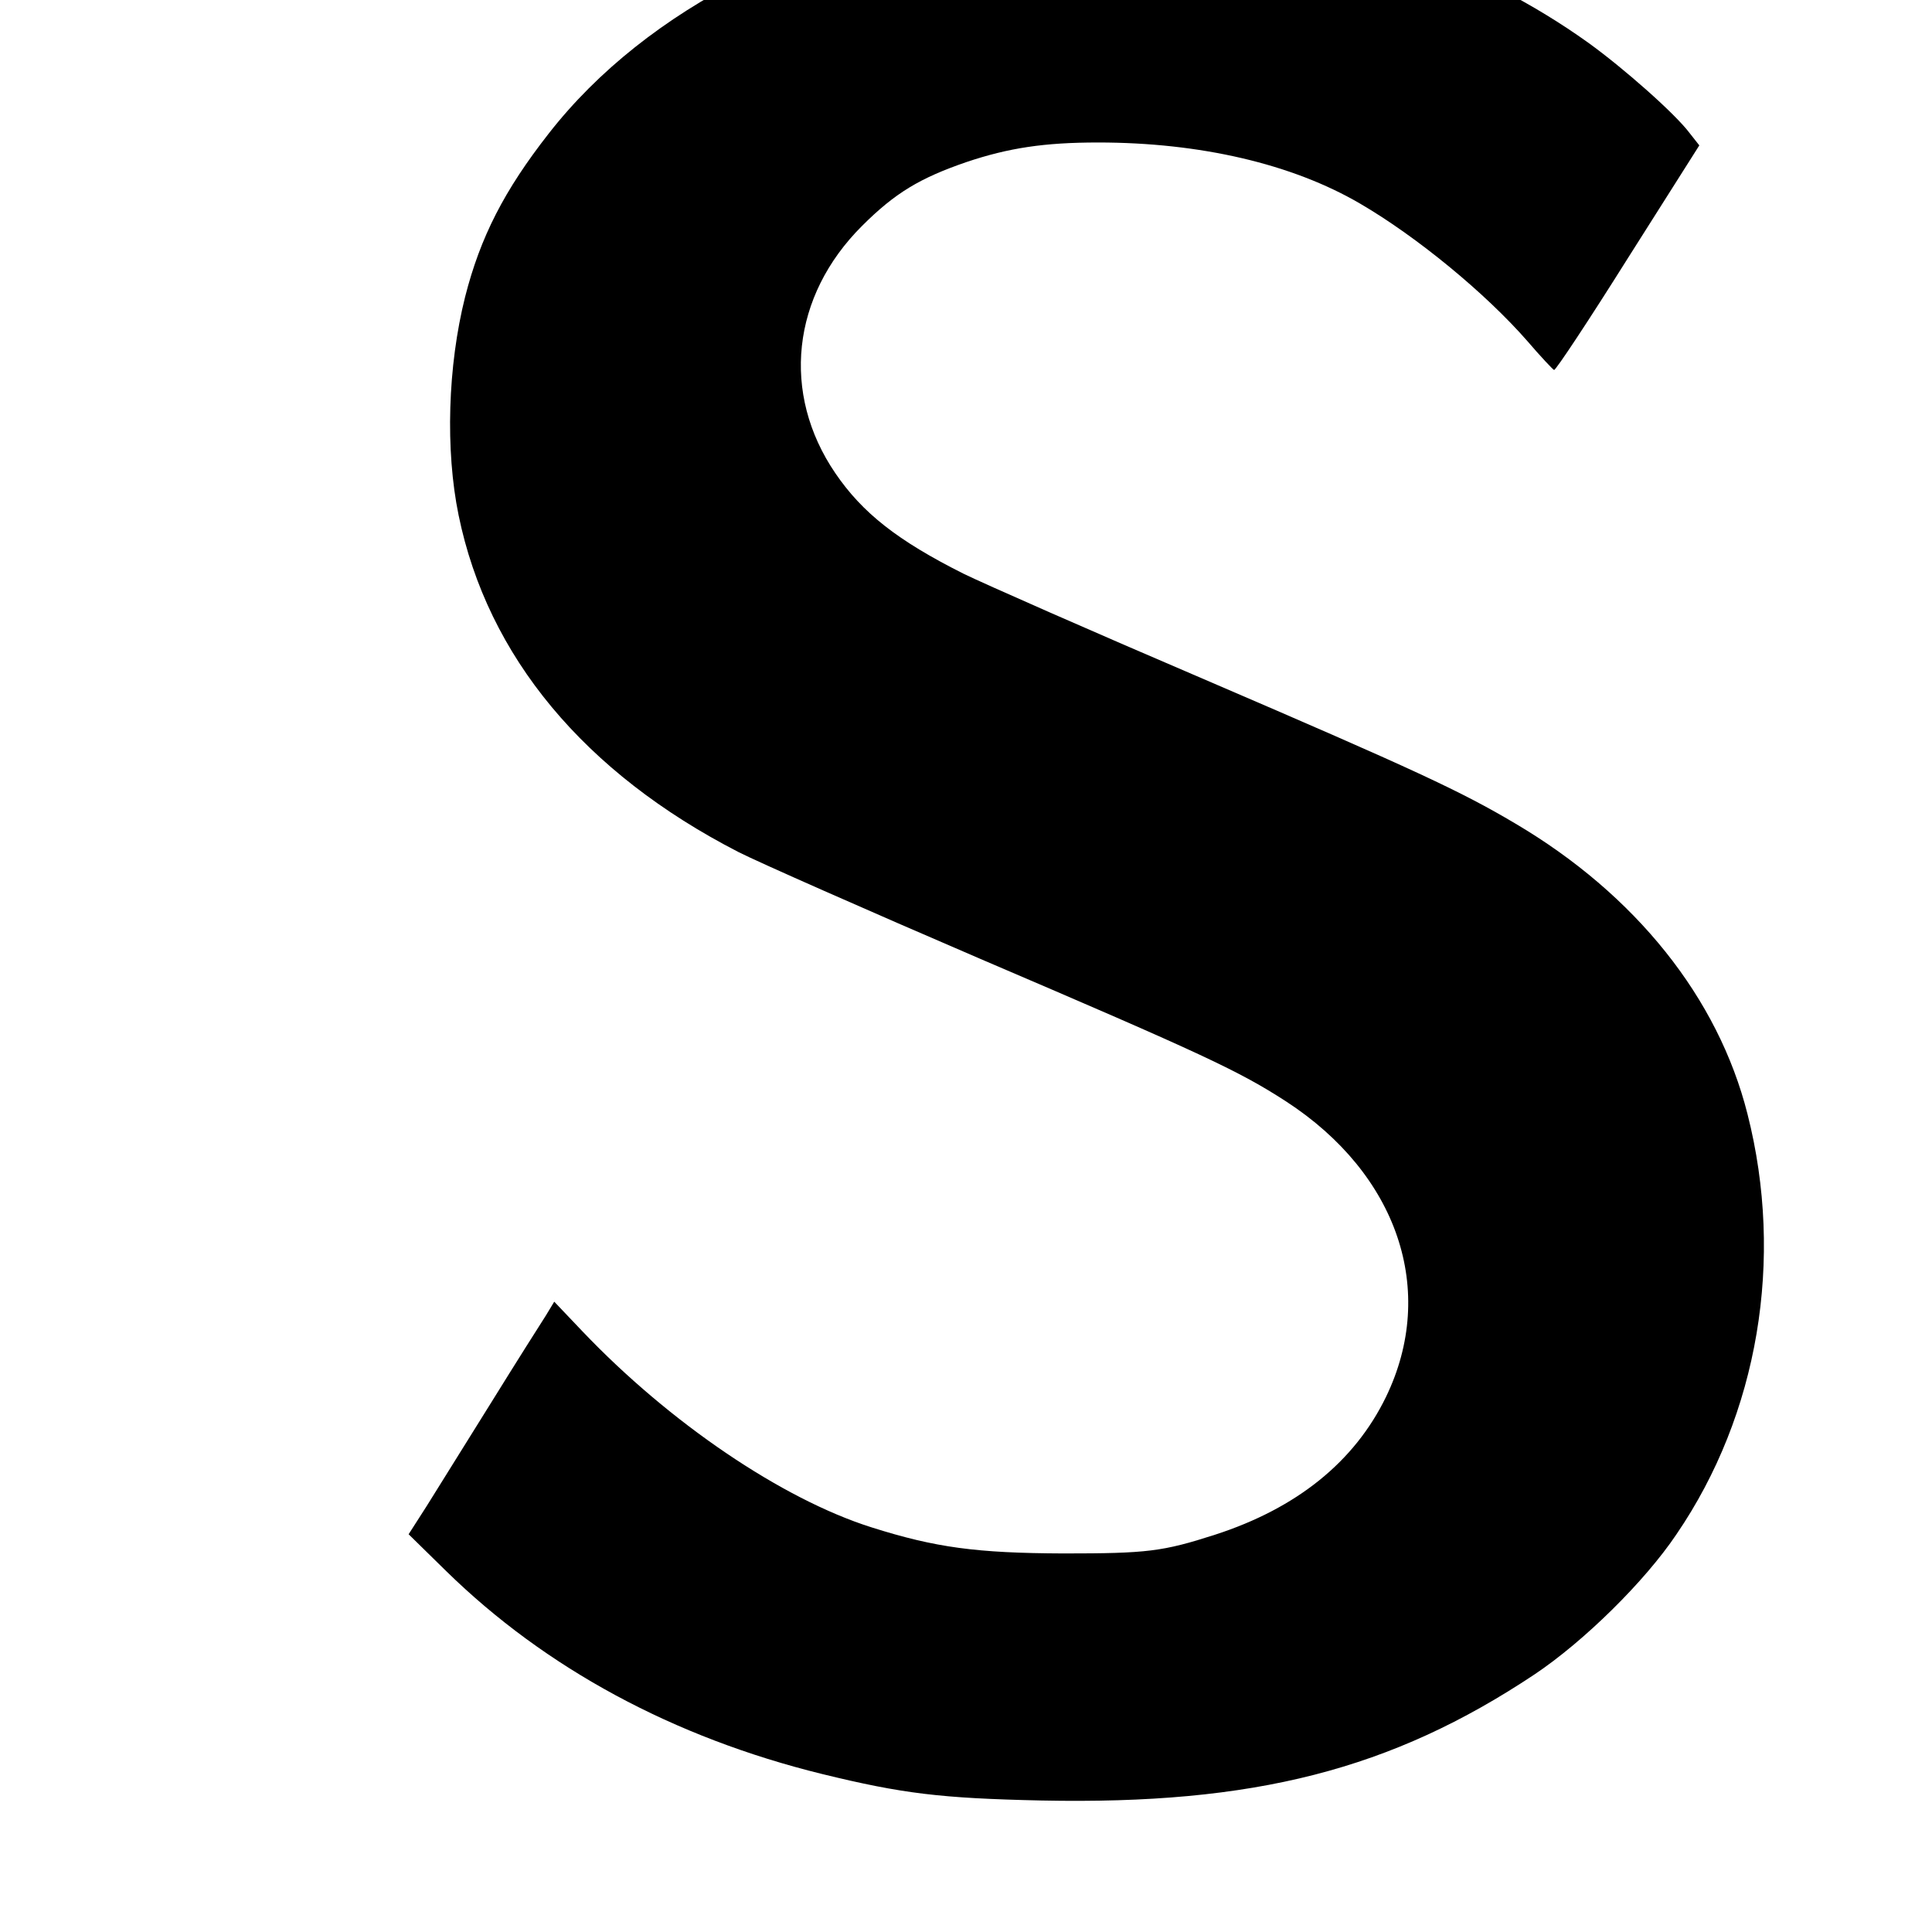 <?xml version="1.0" standalone="no"?>
<!DOCTYPE svg PUBLIC "-//W3C//DTD SVG 20010904//EN"
 "http://www.w3.org/TR/2001/REC-SVG-20010904/DTD/svg10.dtd">
<svg version="1.0" xmlns="http://www.w3.org/2000/svg"
 width="16pt" height="16pt" viewBox="0 0 16 16"
 preserveAspectRatio="xMidYMid meet">
<g transform="translate(0,16) scale(0.003,-0.003)"
fill="#000000" stroke="none">
<path d="M2790 5609 c-535 -61 -1005 -298 -1275 -644 -123 -157 -189 -286
-231 -451 -48 -191 -55 -423 -18 -603 80 -390 347 -711 773 -930 53 -27 354
-160 668 -295 617 -264 713 -309 843 -393 309 -201 418 -523 276 -816 -87
-179 -246 -307 -471 -380 -146 -47 -188 -52 -420 -52 -239 1 -352 16 -529 72
-247 78 -558 289 -798 541 l-78 82 -23 -38 c-13 -20 -82 -129 -152 -242 -70
-113 -150 -240 -177 -284 l-50 -78 104 -102 c274 -268 627 -459 1038 -560 221
-54 327 -67 605 -73 587 -12 966 85 1361 348 136 91 304 256 392 387 226 331
298 759 196 1160 -81 321 -309 606 -641 802 -150 89 -277 148 -854 396 -311
133 -613 266 -670 294 -181 91 -278 167 -353 277 -150 220 -121 489 74 683 91
91 160 132 288 176 116 39 215 54 363 54 282 0 536 -59 724 -169 156 -91 346
-247 462 -380 36 -42 69 -77 73 -79 4 -2 96 137 204 309 l197 311 -26 33 c-40
54 -183 180 -280 250 -303 217 -684 352 -1114 395 -120 12 -372 11 -481 -1z"/>
</g>
</svg>
